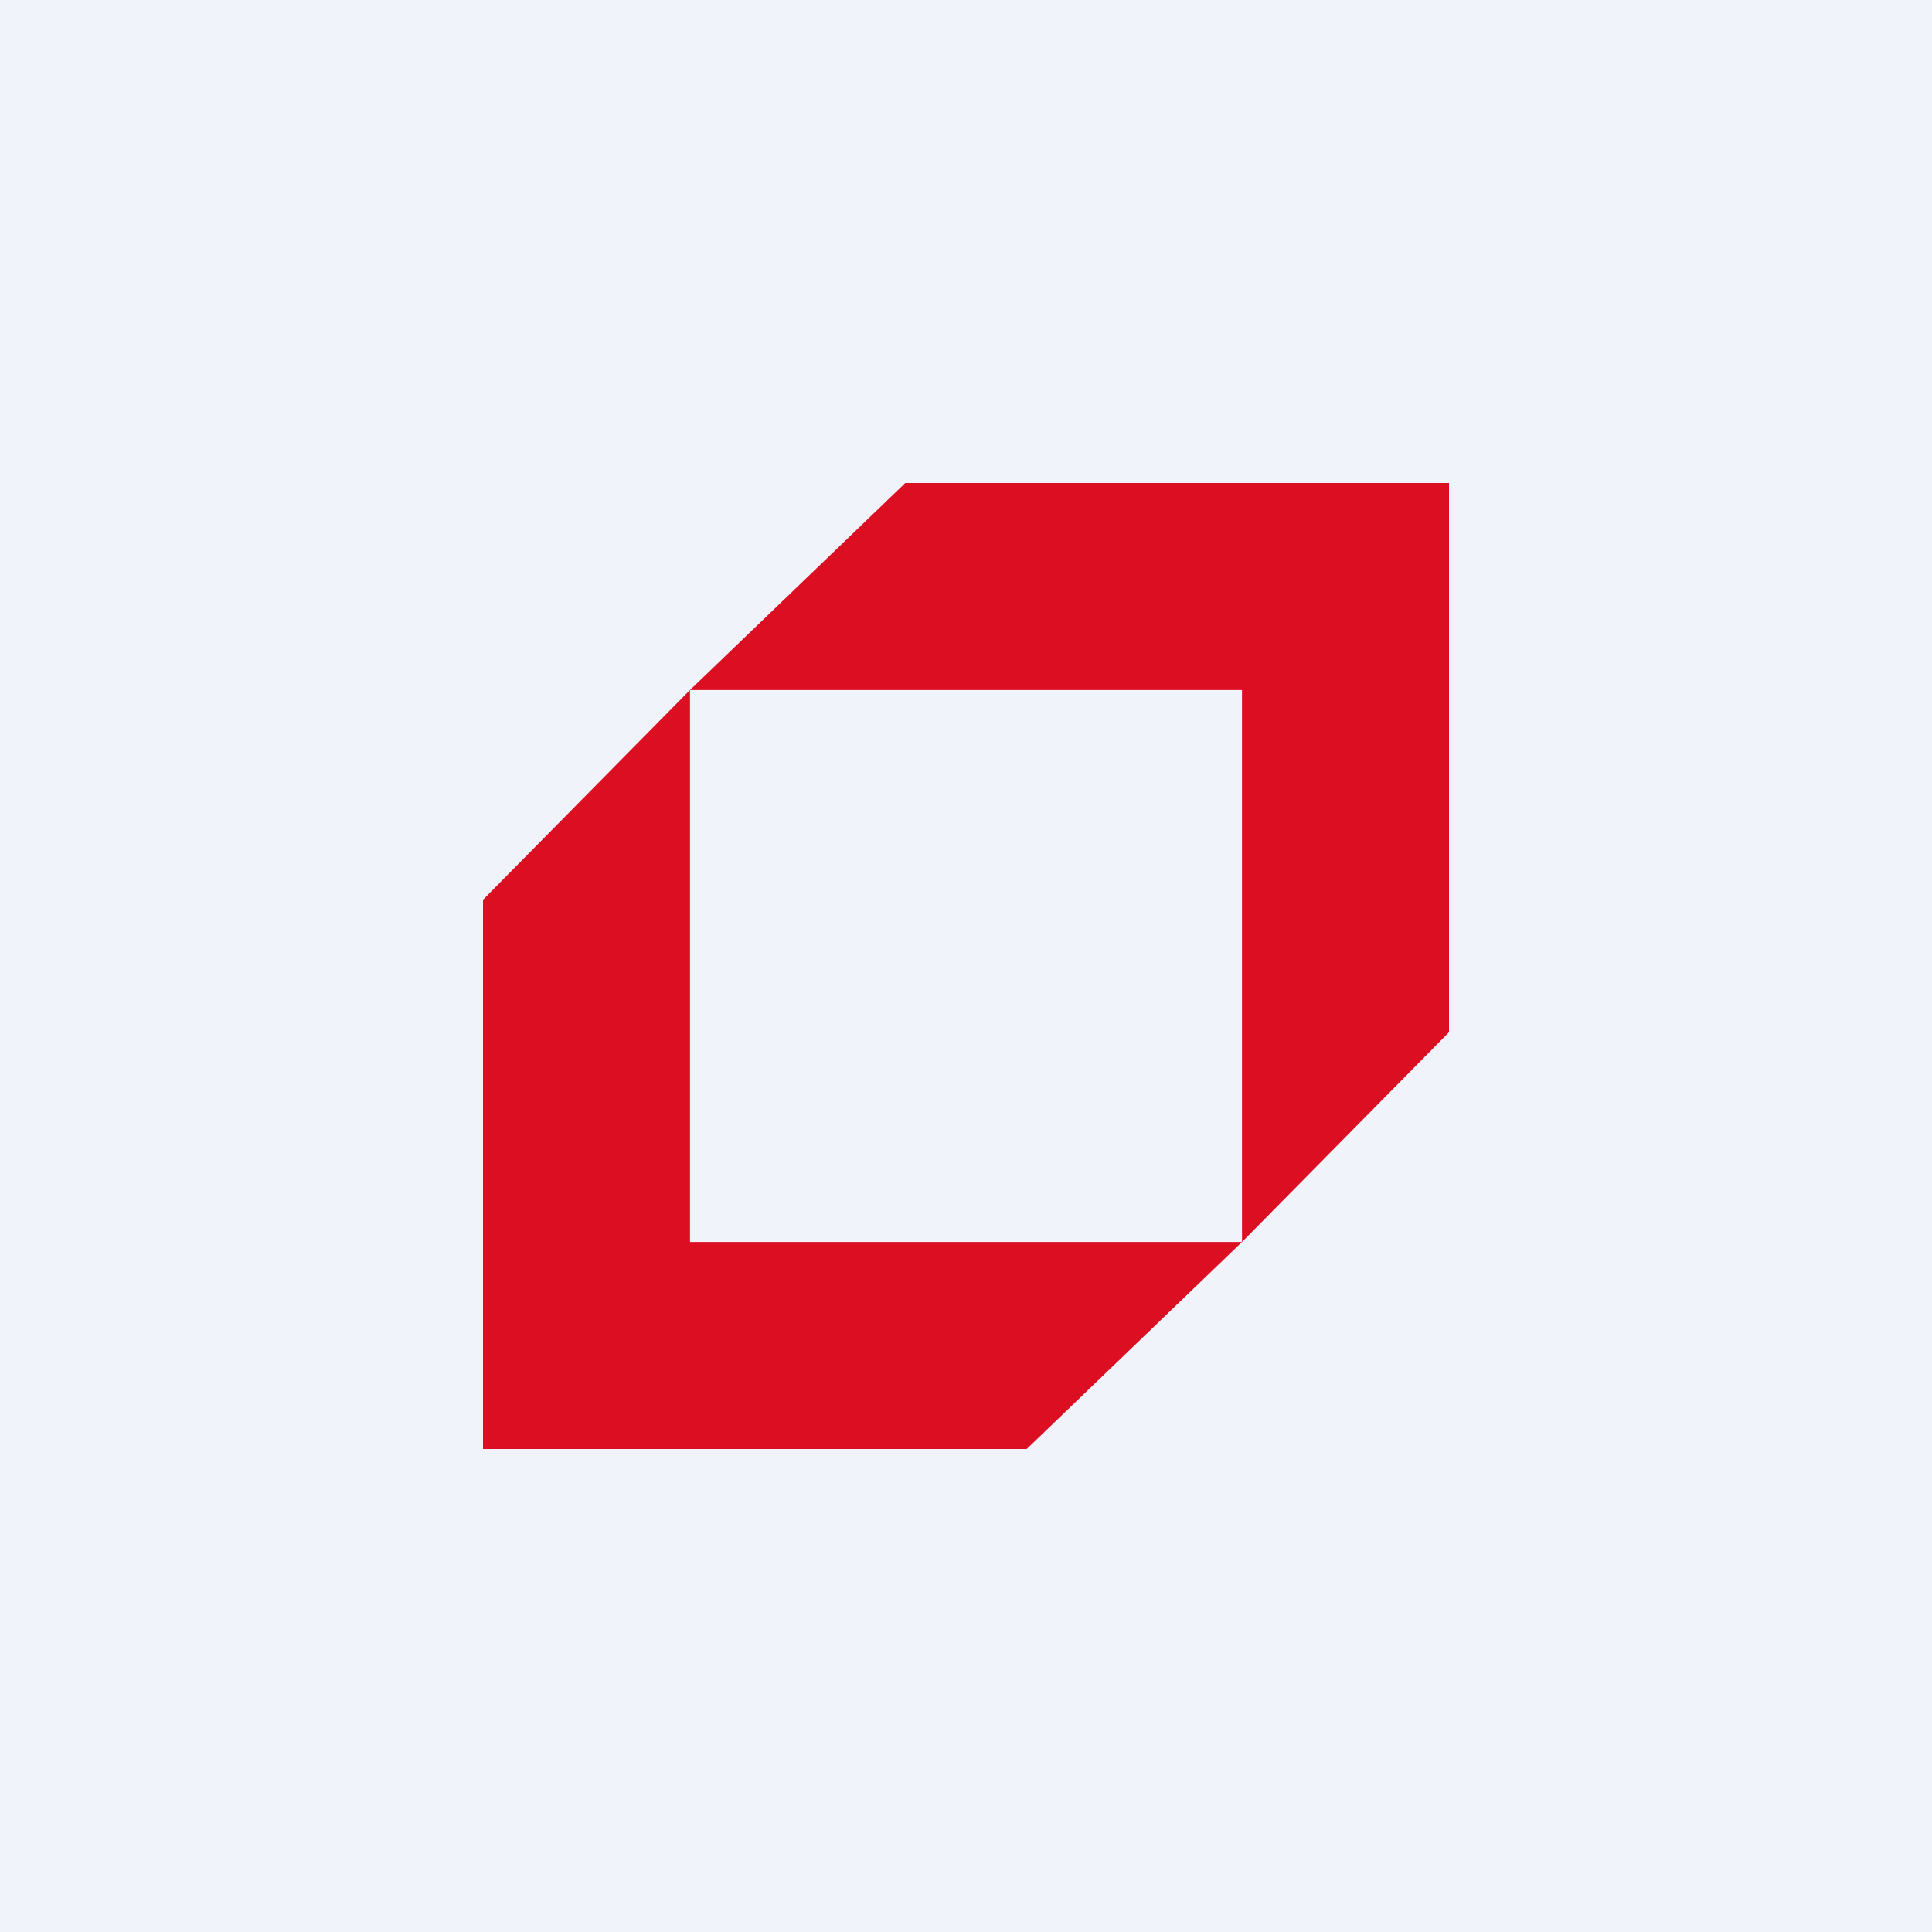 <!-- by TradingView --><svg width="56" height="56" viewBox="0 0 56 56" xmlns="http://www.w3.org/2000/svg"><path fill="#F0F3FA" d="M0 0h56v56H0z"/><path d="M42 29.92V14H26.24L20 20h16v16H20V20l-6 6.08V42h15.76L36 36l6-6.08Z" fill="#DC0E21"/></svg>